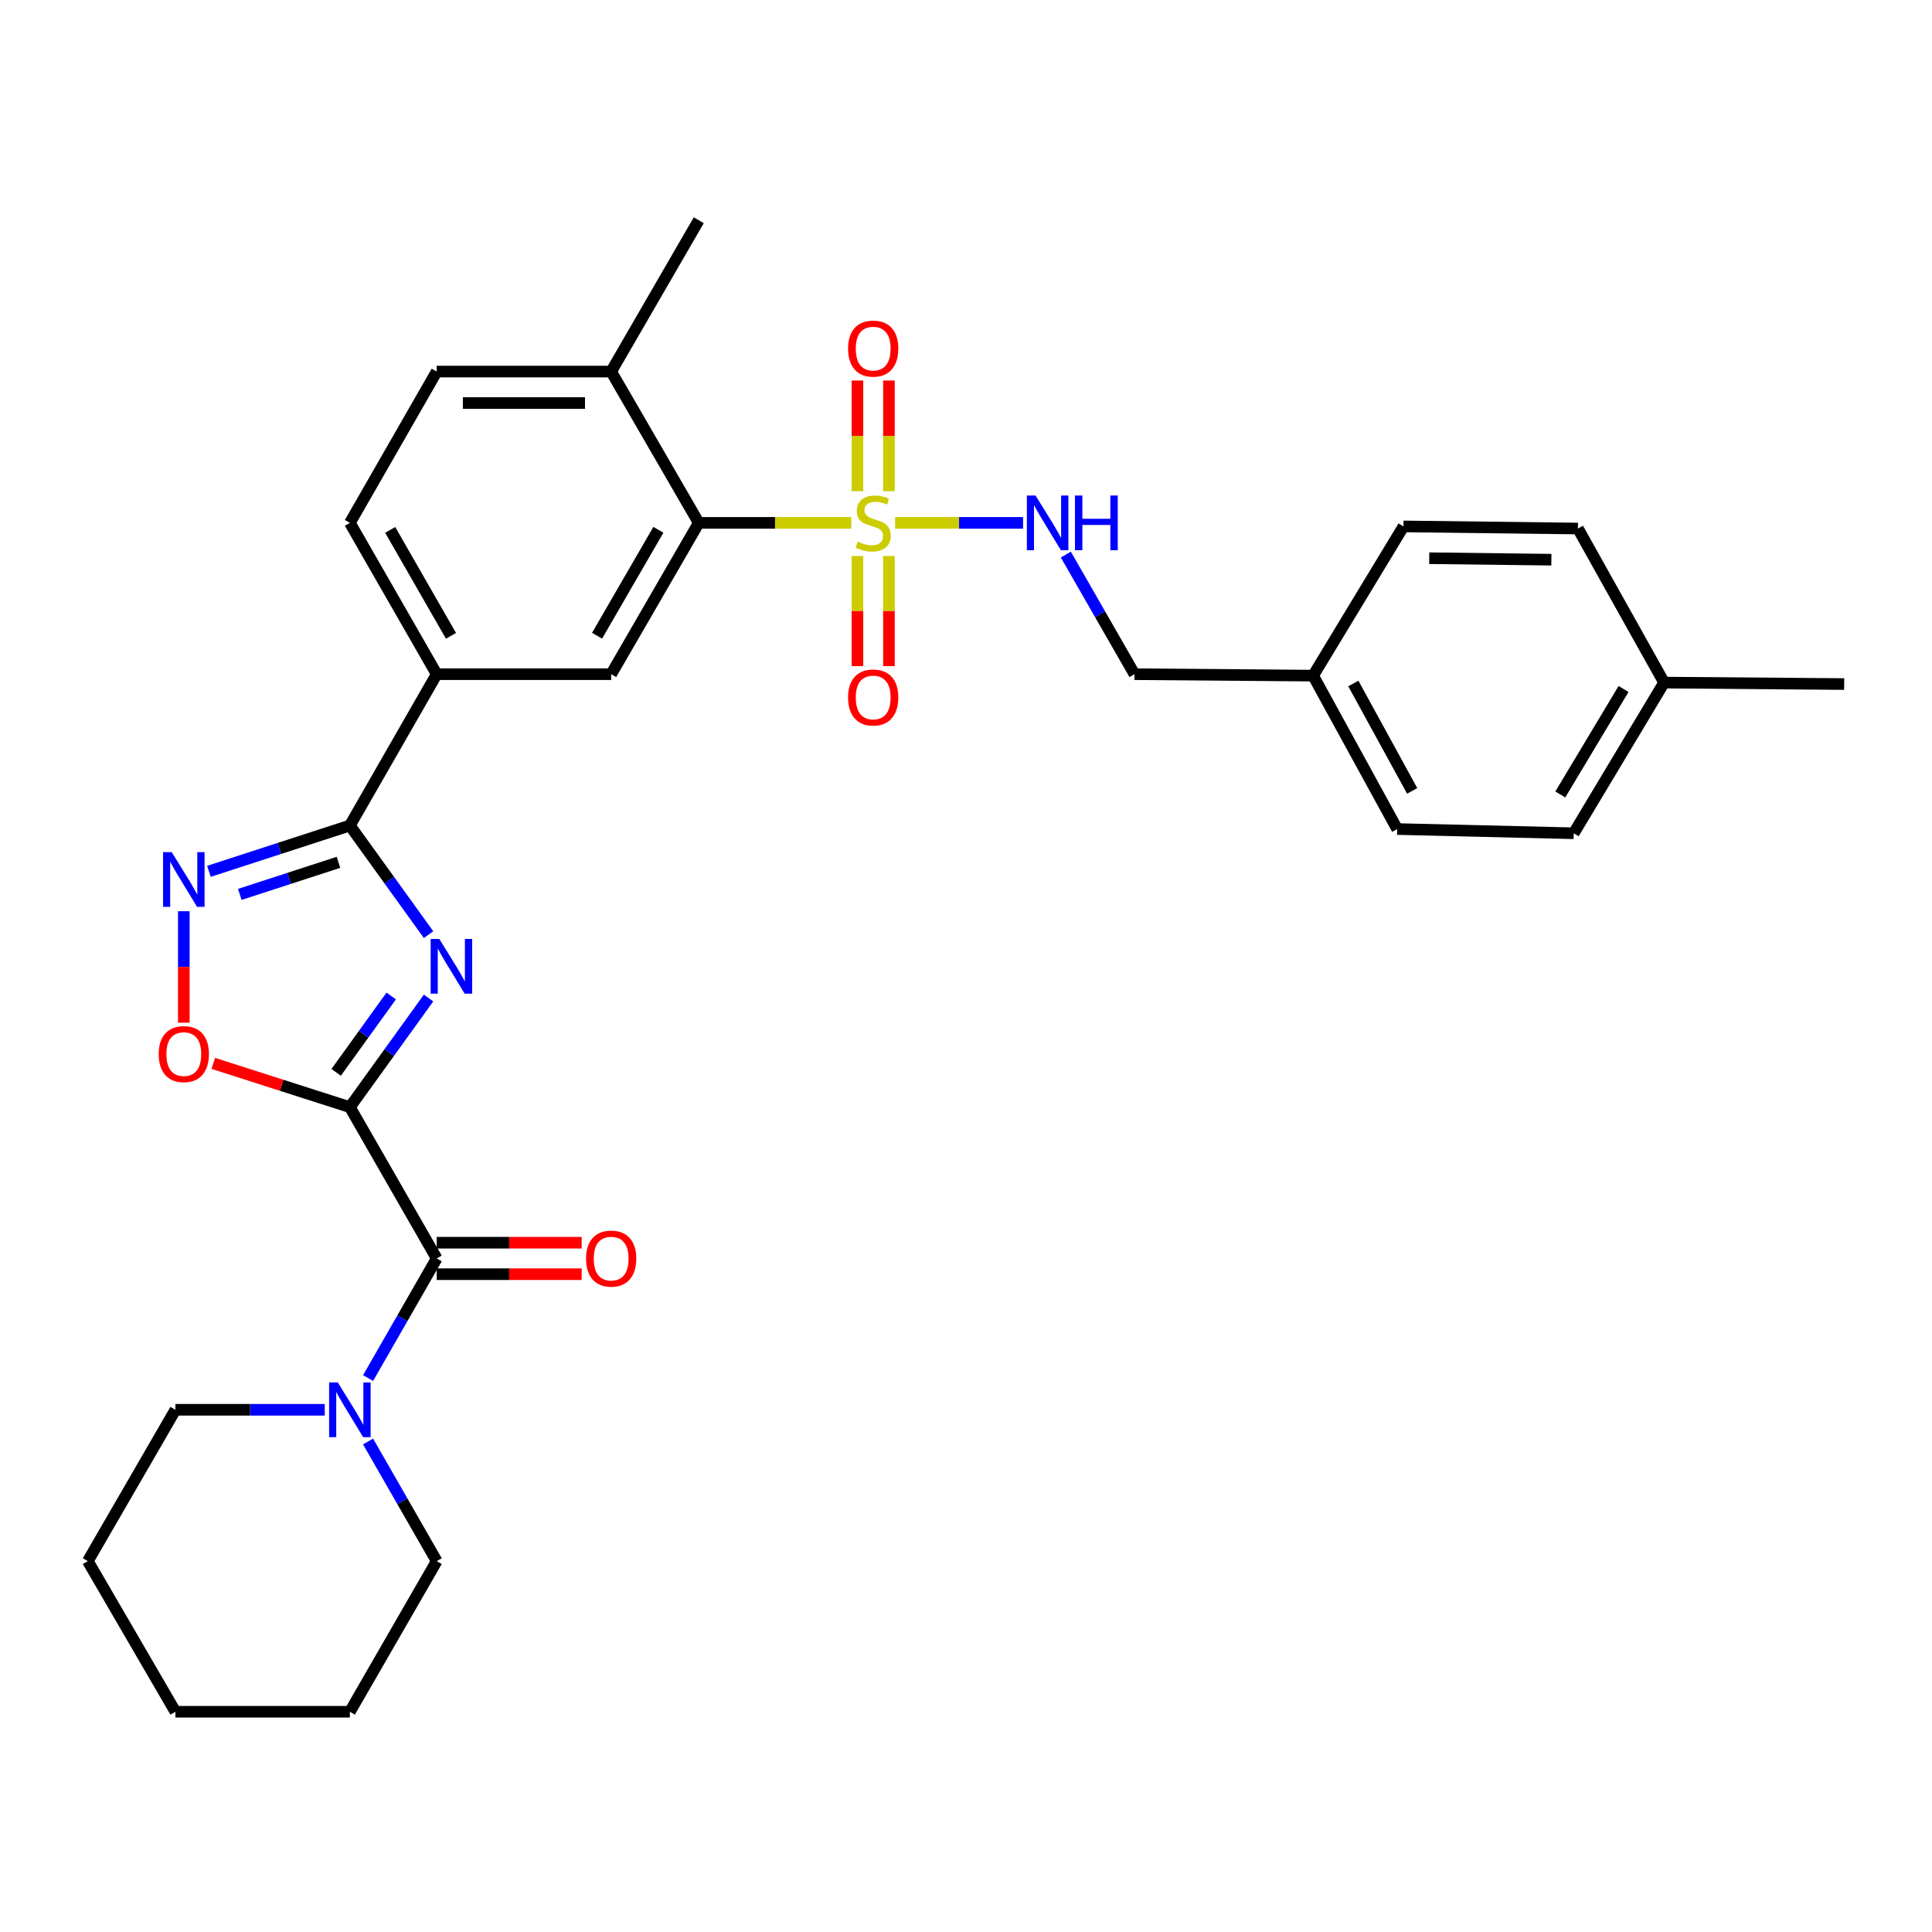 <?xml version='1.0' encoding='iso-8859-1'?>
<svg version='1.1' baseProfile='full'
              xmlns='http://www.w3.org/2000/svg'
                      xmlns:rdkit='http://www.rdkit.org/xml'
                      xmlns:xlink='http://www.w3.org/1999/xlink'
                  xml:space='preserve'
width='1000px' height='1000px' viewBox='0 0 1000 1000'>
<!-- END OF HEADER -->
<rect style='opacity:1.0;fill:#FFFFFF;stroke:none' width='1000' height='1000' x='0' y='0'> </rect>
<path class='bond-0' d='M 181.096,573.057 L 201.458,544.818' style='fill:none;fill-rule:evenodd;stroke:#000000;stroke-width:6px;stroke-linecap:butt;stroke-linejoin:miter;stroke-opacity:1' />
<path class='bond-0' d='M 201.458,544.818 L 221.821,516.578' style='fill:none;fill-rule:evenodd;stroke:#0000FF;stroke-width:6px;stroke-linecap:butt;stroke-linejoin:miter;stroke-opacity:1' />
<path class='bond-0' d='M 173.989,555.056 L 188.242,535.288' style='fill:none;fill-rule:evenodd;stroke:#000000;stroke-width:6px;stroke-linecap:butt;stroke-linejoin:miter;stroke-opacity:1' />
<path class='bond-0' d='M 188.242,535.288 L 202.496,515.521' style='fill:none;fill-rule:evenodd;stroke:#0000FF;stroke-width:6px;stroke-linecap:butt;stroke-linejoin:miter;stroke-opacity:1' />
<path class='bond-3' d='M 181.096,573.057 L 226.038,651.373' style='fill:none;fill-rule:evenodd;stroke:#000000;stroke-width:6px;stroke-linecap:butt;stroke-linejoin:miter;stroke-opacity:1' />
<path class='bond-5' d='M 181.096,573.057 L 145.746,561.729' style='fill:none;fill-rule:evenodd;stroke:#000000;stroke-width:6px;stroke-linecap:butt;stroke-linejoin:miter;stroke-opacity:1' />
<path class='bond-5' d='M 145.746,561.729 L 110.396,550.401' style='fill:none;fill-rule:evenodd;stroke:#FF0000;stroke-width:6px;stroke-linecap:butt;stroke-linejoin:miter;stroke-opacity:1' />
<path class='bond-2' d='M 221.821,483.766 L 201.458,455.526' style='fill:none;fill-rule:evenodd;stroke:#0000FF;stroke-width:6px;stroke-linecap:butt;stroke-linejoin:miter;stroke-opacity:1' />
<path class='bond-2' d='M 201.458,455.526 L 181.096,427.287' style='fill:none;fill-rule:evenodd;stroke:#000000;stroke-width:6px;stroke-linecap:butt;stroke-linejoin:miter;stroke-opacity:1' />
<path class='bond-1' d='M 440.625,270.636 L 401.152,270.636' style='fill:none;fill-rule:evenodd;stroke:#CCCC00;stroke-width:6px;stroke-linecap:butt;stroke-linejoin:miter;stroke-opacity:1' />
<path class='bond-1' d='M 401.152,270.636 L 361.679,270.636' style='fill:none;fill-rule:evenodd;stroke:#000000;stroke-width:6px;stroke-linecap:butt;stroke-linejoin:miter;stroke-opacity:1' />
<path class='bond-10' d='M 463.299,270.636 L 496.42,270.636' style='fill:none;fill-rule:evenodd;stroke:#CCCC00;stroke-width:6px;stroke-linecap:butt;stroke-linejoin:miter;stroke-opacity:1' />
<path class='bond-10' d='M 496.42,270.636 L 529.54,270.636' style='fill:none;fill-rule:evenodd;stroke:#0000FF;stroke-width:6px;stroke-linecap:butt;stroke-linejoin:miter;stroke-opacity:1' />
<path class='bond-11' d='M 460.109,254.259 L 460.109,225.61' style='fill:none;fill-rule:evenodd;stroke:#CCCC00;stroke-width:6px;stroke-linecap:butt;stroke-linejoin:miter;stroke-opacity:1' />
<path class='bond-11' d='M 460.109,225.61 L 460.109,196.961' style='fill:none;fill-rule:evenodd;stroke:#FF0000;stroke-width:6px;stroke-linecap:butt;stroke-linejoin:miter;stroke-opacity:1' />
<path class='bond-11' d='M 443.815,254.259 L 443.815,225.61' style='fill:none;fill-rule:evenodd;stroke:#CCCC00;stroke-width:6px;stroke-linecap:butt;stroke-linejoin:miter;stroke-opacity:1' />
<path class='bond-11' d='M 443.815,225.61 L 443.815,196.961' style='fill:none;fill-rule:evenodd;stroke:#FF0000;stroke-width:6px;stroke-linecap:butt;stroke-linejoin:miter;stroke-opacity:1' />
<path class='bond-12' d='M 443.815,287.774 L 443.815,316.276' style='fill:none;fill-rule:evenodd;stroke:#CCCC00;stroke-width:6px;stroke-linecap:butt;stroke-linejoin:miter;stroke-opacity:1' />
<path class='bond-12' d='M 443.815,316.276 L 443.815,344.779' style='fill:none;fill-rule:evenodd;stroke:#FF0000;stroke-width:6px;stroke-linecap:butt;stroke-linejoin:miter;stroke-opacity:1' />
<path class='bond-12' d='M 460.109,287.774 L 460.109,316.276' style='fill:none;fill-rule:evenodd;stroke:#CCCC00;stroke-width:6px;stroke-linecap:butt;stroke-linejoin:miter;stroke-opacity:1' />
<path class='bond-12' d='M 460.109,316.276 L 460.109,344.779' style='fill:none;fill-rule:evenodd;stroke:#FF0000;stroke-width:6px;stroke-linecap:butt;stroke-linejoin:miter;stroke-opacity:1' />
<path class='bond-9' d='M 181.096,427.287 L 226.038,348.962' style='fill:none;fill-rule:evenodd;stroke:#000000;stroke-width:6px;stroke-linecap:butt;stroke-linejoin:miter;stroke-opacity:1' />
<path class='bond-31' d='M 181.096,427.287 L 144.618,439.145' style='fill:none;fill-rule:evenodd;stroke:#000000;stroke-width:6px;stroke-linecap:butt;stroke-linejoin:miter;stroke-opacity:1' />
<path class='bond-31' d='M 144.618,439.145 L 108.139,451.004' style='fill:none;fill-rule:evenodd;stroke:#0000FF;stroke-width:6px;stroke-linecap:butt;stroke-linejoin:miter;stroke-opacity:1' />
<path class='bond-31' d='M 175.19,446.339 L 149.655,454.64' style='fill:none;fill-rule:evenodd;stroke:#000000;stroke-width:6px;stroke-linecap:butt;stroke-linejoin:miter;stroke-opacity:1' />
<path class='bond-31' d='M 149.655,454.64 L 124.12,462.941' style='fill:none;fill-rule:evenodd;stroke:#0000FF;stroke-width:6px;stroke-linecap:butt;stroke-linejoin:miter;stroke-opacity:1' />
<path class='bond-7' d='M 226.038,651.373 L 208.277,682.327' style='fill:none;fill-rule:evenodd;stroke:#000000;stroke-width:6px;stroke-linecap:butt;stroke-linejoin:miter;stroke-opacity:1' />
<path class='bond-7' d='M 208.277,682.327 L 190.516,713.281' style='fill:none;fill-rule:evenodd;stroke:#0000FF;stroke-width:6px;stroke-linecap:butt;stroke-linejoin:miter;stroke-opacity:1' />
<path class='bond-14' d='M 226.038,659.52 L 263.56,659.52' style='fill:none;fill-rule:evenodd;stroke:#000000;stroke-width:6px;stroke-linecap:butt;stroke-linejoin:miter;stroke-opacity:1' />
<path class='bond-14' d='M 263.56,659.52 L 301.081,659.52' style='fill:none;fill-rule:evenodd;stroke:#FF0000;stroke-width:6px;stroke-linecap:butt;stroke-linejoin:miter;stroke-opacity:1' />
<path class='bond-14' d='M 226.038,643.227 L 263.56,643.227' style='fill:none;fill-rule:evenodd;stroke:#000000;stroke-width:6px;stroke-linecap:butt;stroke-linejoin:miter;stroke-opacity:1' />
<path class='bond-14' d='M 263.56,643.227 L 301.081,643.227' style='fill:none;fill-rule:evenodd;stroke:#FF0000;stroke-width:6px;stroke-linecap:butt;stroke-linejoin:miter;stroke-opacity:1' />
<path class='bond-4' d='M 95.14,471.647 L 95.14,500.496' style='fill:none;fill-rule:evenodd;stroke:#0000FF;stroke-width:6px;stroke-linecap:butt;stroke-linejoin:miter;stroke-opacity:1' />
<path class='bond-4' d='M 95.14,500.496 L 95.14,529.346' style='fill:none;fill-rule:evenodd;stroke:#FF0000;stroke-width:6px;stroke-linecap:butt;stroke-linejoin:miter;stroke-opacity:1' />
<path class='bond-6' d='M 361.679,270.636 L 316.339,348.962' style='fill:none;fill-rule:evenodd;stroke:#000000;stroke-width:6px;stroke-linecap:butt;stroke-linejoin:miter;stroke-opacity:1' />
<path class='bond-6' d='M 340.777,274.222 L 309.039,329.05' style='fill:none;fill-rule:evenodd;stroke:#000000;stroke-width:6px;stroke-linecap:butt;stroke-linejoin:miter;stroke-opacity:1' />
<path class='bond-33' d='M 361.679,270.636 L 316.339,192.32' style='fill:none;fill-rule:evenodd;stroke:#000000;stroke-width:6px;stroke-linecap:butt;stroke-linejoin:miter;stroke-opacity:1' />
<path class='bond-24' d='M 168.098,729.699 L 129.447,729.699' style='fill:none;fill-rule:evenodd;stroke:#0000FF;stroke-width:6px;stroke-linecap:butt;stroke-linejoin:miter;stroke-opacity:1' />
<path class='bond-24' d='M 129.447,729.699 L 90.795,729.699' style='fill:none;fill-rule:evenodd;stroke:#000000;stroke-width:6px;stroke-linecap:butt;stroke-linejoin:miter;stroke-opacity:1' />
<path class='bond-25' d='M 190.514,746.117 L 208.276,777.079' style='fill:none;fill-rule:evenodd;stroke:#0000FF;stroke-width:6px;stroke-linecap:butt;stroke-linejoin:miter;stroke-opacity:1' />
<path class='bond-25' d='M 208.276,777.079 L 226.038,808.042' style='fill:none;fill-rule:evenodd;stroke:#000000;stroke-width:6px;stroke-linecap:butt;stroke-linejoin:miter;stroke-opacity:1' />
<path class='bond-8' d='M 316.339,348.962 L 226.038,348.962' style='fill:none;fill-rule:evenodd;stroke:#000000;stroke-width:6px;stroke-linecap:butt;stroke-linejoin:miter;stroke-opacity:1' />
<path class='bond-15' d='M 226.038,348.962 L 181.096,270.636' style='fill:none;fill-rule:evenodd;stroke:#000000;stroke-width:6px;stroke-linecap:butt;stroke-linejoin:miter;stroke-opacity:1' />
<path class='bond-15' d='M 233.429,329.104 L 201.969,274.276' style='fill:none;fill-rule:evenodd;stroke:#000000;stroke-width:6px;stroke-linecap:butt;stroke-linejoin:miter;stroke-opacity:1' />
<path class='bond-17' d='M 551.676,287.054 L 569.441,318.008' style='fill:none;fill-rule:evenodd;stroke:#0000FF;stroke-width:6px;stroke-linecap:butt;stroke-linejoin:miter;stroke-opacity:1' />
<path class='bond-17' d='M 569.441,318.008 L 587.205,348.962' style='fill:none;fill-rule:evenodd;stroke:#000000;stroke-width:6px;stroke-linecap:butt;stroke-linejoin:miter;stroke-opacity:1' />
<path class='bond-13' d='M 316.339,192.32 L 226.038,192.32' style='fill:none;fill-rule:evenodd;stroke:#000000;stroke-width:6px;stroke-linecap:butt;stroke-linejoin:miter;stroke-opacity:1' />
<path class='bond-13' d='M 302.794,208.613 L 239.583,208.613' style='fill:none;fill-rule:evenodd;stroke:#000000;stroke-width:6px;stroke-linecap:butt;stroke-linejoin:miter;stroke-opacity:1' />
<path class='bond-26' d='M 316.339,192.32 L 361.679,113.995' style='fill:none;fill-rule:evenodd;stroke:#000000;stroke-width:6px;stroke-linecap:butt;stroke-linejoin:miter;stroke-opacity:1' />
<path class='bond-16' d='M 181.096,270.636 L 226.038,192.32' style='fill:none;fill-rule:evenodd;stroke:#000000;stroke-width:6px;stroke-linecap:butt;stroke-linejoin:miter;stroke-opacity:1' />
<path class='bond-18' d='M 587.205,348.962 L 679.669,349.704' style='fill:none;fill-rule:evenodd;stroke:#000000;stroke-width:6px;stroke-linecap:butt;stroke-linejoin:miter;stroke-opacity:1' />
<path class='bond-20' d='M 679.669,349.704 L 726.431,272.474' style='fill:none;fill-rule:evenodd;stroke:#000000;stroke-width:6px;stroke-linecap:butt;stroke-linejoin:miter;stroke-opacity:1' />
<path class='bond-21' d='M 679.669,349.704 L 723.181,429.115' style='fill:none;fill-rule:evenodd;stroke:#000000;stroke-width:6px;stroke-linecap:butt;stroke-linejoin:miter;stroke-opacity:1' />
<path class='bond-21' d='M 700.485,353.786 L 730.943,409.374' style='fill:none;fill-rule:evenodd;stroke:#000000;stroke-width:6px;stroke-linecap:butt;stroke-linejoin:miter;stroke-opacity:1' />
<path class='bond-19' d='M 861.33,353.306 L 814.559,431.297' style='fill:none;fill-rule:evenodd;stroke:#000000;stroke-width:6px;stroke-linecap:butt;stroke-linejoin:miter;stroke-opacity:1' />
<path class='bond-19' d='M 840.341,356.625 L 807.602,411.219' style='fill:none;fill-rule:evenodd;stroke:#000000;stroke-width:6px;stroke-linecap:butt;stroke-linejoin:miter;stroke-opacity:1' />
<path class='bond-27' d='M 861.33,353.306 L 954.545,354.067' style='fill:none;fill-rule:evenodd;stroke:#000000;stroke-width:6px;stroke-linecap:butt;stroke-linejoin:miter;stroke-opacity:1' />
<path class='bond-34' d='M 861.33,353.306 L 816.732,273.569' style='fill:none;fill-rule:evenodd;stroke:#000000;stroke-width:6px;stroke-linecap:butt;stroke-linejoin:miter;stroke-opacity:1' />
<path class='bond-22' d='M 726.431,272.474 L 816.732,273.569' style='fill:none;fill-rule:evenodd;stroke:#000000;stroke-width:6px;stroke-linecap:butt;stroke-linejoin:miter;stroke-opacity:1' />
<path class='bond-22' d='M 739.778,288.93 L 802.989,289.697' style='fill:none;fill-rule:evenodd;stroke:#000000;stroke-width:6px;stroke-linecap:butt;stroke-linejoin:miter;stroke-opacity:1' />
<path class='bond-23' d='M 723.181,429.115 L 814.559,431.297' style='fill:none;fill-rule:evenodd;stroke:#000000;stroke-width:6px;stroke-linecap:butt;stroke-linejoin:miter;stroke-opacity:1' />
<path class='bond-29' d='M 90.795,729.699 L 45.455,808.042' style='fill:none;fill-rule:evenodd;stroke:#000000;stroke-width:6px;stroke-linecap:butt;stroke-linejoin:miter;stroke-opacity:1' />
<path class='bond-28' d='M 226.038,808.042 L 181.096,886.005' style='fill:none;fill-rule:evenodd;stroke:#000000;stroke-width:6px;stroke-linecap:butt;stroke-linejoin:miter;stroke-opacity:1' />
<path class='bond-30' d='M 181.096,886.005 L 90.795,886.005' style='fill:none;fill-rule:evenodd;stroke:#000000;stroke-width:6px;stroke-linecap:butt;stroke-linejoin:miter;stroke-opacity:1' />
<path class='bond-32' d='M 45.455,808.042 L 90.795,886.005' style='fill:none;fill-rule:evenodd;stroke:#000000;stroke-width:6px;stroke-linecap:butt;stroke-linejoin:miter;stroke-opacity:1' />
<path  class='atom-1' d='M 227.391 486.012
L 236.671 501.012
Q 237.591 502.492, 239.071 505.172
Q 240.551 507.852, 240.631 508.012
L 240.631 486.012
L 244.391 486.012
L 244.391 514.332
L 240.511 514.332
L 230.551 497.932
Q 229.391 496.012, 228.151 493.812
Q 226.951 491.612, 226.591 490.932
L 226.591 514.332
L 222.911 514.332
L 222.911 486.012
L 227.391 486.012
' fill='#0000FF'/>
<path  class='atom-2' d='M 443.962 280.356
Q 444.282 280.476, 445.602 281.036
Q 446.922 281.596, 448.362 281.956
Q 449.842 282.276, 451.282 282.276
Q 453.962 282.276, 455.522 280.996
Q 457.082 279.676, 457.082 277.396
Q 457.082 275.836, 456.282 274.876
Q 455.522 273.916, 454.322 273.396
Q 453.122 272.876, 451.122 272.276
Q 448.602 271.516, 447.082 270.796
Q 445.602 270.076, 444.522 268.556
Q 443.482 267.036, 443.482 264.476
Q 443.482 260.916, 445.882 258.716
Q 448.322 256.516, 453.122 256.516
Q 456.402 256.516, 460.122 258.076
L 459.202 261.156
Q 455.802 259.756, 453.242 259.756
Q 450.482 259.756, 448.962 260.916
Q 447.442 262.036, 447.482 263.996
Q 447.482 265.516, 448.242 266.436
Q 449.042 267.356, 450.162 267.876
Q 451.322 268.396, 453.242 268.996
Q 455.802 269.796, 457.322 270.596
Q 458.842 271.396, 459.922 273.036
Q 461.042 274.636, 461.042 277.396
Q 461.042 281.316, 458.402 283.436
Q 455.802 285.516, 451.442 285.516
Q 448.922 285.516, 447.002 284.956
Q 445.122 284.436, 442.882 283.516
L 443.962 280.356
' fill='#CCCC00'/>
<path  class='atom-5' d='M 88.88 441.07
L 98.16 456.07
Q 99.08 457.55, 100.56 460.23
Q 102.04 462.91, 102.12 463.07
L 102.12 441.07
L 105.88 441.07
L 105.88 469.39
L 102 469.39
L 92.04 452.99
Q 90.88 451.07, 89.64 448.87
Q 88.44 446.67, 88.08 445.99
L 88.08 469.39
L 84.4 469.39
L 84.4 441.07
L 88.88 441.07
' fill='#0000FF'/>
<path  class='atom-6' d='M 82.14 545.592
Q 82.14 538.792, 85.5 534.992
Q 88.86 531.192, 95.14 531.192
Q 101.42 531.192, 104.78 534.992
Q 108.14 538.792, 108.14 545.592
Q 108.14 552.472, 104.74 556.392
Q 101.34 560.272, 95.14 560.272
Q 88.9 560.272, 85.5 556.392
Q 82.14 552.512, 82.14 545.592
M 95.14 557.072
Q 99.46 557.072, 101.78 554.192
Q 104.14 551.272, 104.14 545.592
Q 104.14 540.032, 101.78 537.232
Q 99.46 534.392, 95.14 534.392
Q 90.82 534.392, 88.46 537.192
Q 86.14 539.992, 86.14 545.592
Q 86.14 551.312, 88.46 554.192
Q 90.82 557.072, 95.14 557.072
' fill='#FF0000'/>
<path  class='atom-8' d='M 174.836 715.539
L 184.116 730.539
Q 185.036 732.019, 186.516 734.699
Q 187.996 737.379, 188.076 737.539
L 188.076 715.539
L 191.836 715.539
L 191.836 743.859
L 187.956 743.859
L 177.996 727.459
Q 176.836 725.539, 175.596 723.339
Q 174.396 721.139, 174.036 720.459
L 174.036 743.859
L 170.356 743.859
L 170.356 715.539
L 174.836 715.539
' fill='#0000FF'/>
<path  class='atom-11' d='M 535.994 256.476
L 545.274 271.476
Q 546.194 272.956, 547.674 275.636
Q 549.154 278.316, 549.234 278.476
L 549.234 256.476
L 552.994 256.476
L 552.994 284.796
L 549.114 284.796
L 539.154 268.396
Q 537.994 266.476, 536.754 264.276
Q 535.554 262.076, 535.194 261.396
L 535.194 284.796
L 531.514 284.796
L 531.514 256.476
L 535.994 256.476
' fill='#0000FF'/>
<path  class='atom-11' d='M 556.394 256.476
L 560.234 256.476
L 560.234 268.516
L 574.714 268.516
L 574.714 256.476
L 578.554 256.476
L 578.554 284.796
L 574.714 284.796
L 574.714 271.716
L 560.234 271.716
L 560.234 284.796
L 556.394 284.796
L 556.394 256.476
' fill='#0000FF'/>
<path  class='atom-12' d='M 438.962 180.434
Q 438.962 173.634, 442.322 169.834
Q 445.682 166.034, 451.962 166.034
Q 458.242 166.034, 461.602 169.834
Q 464.962 173.634, 464.962 180.434
Q 464.962 187.314, 461.562 191.234
Q 458.162 195.114, 451.962 195.114
Q 445.722 195.114, 442.322 191.234
Q 438.962 187.354, 438.962 180.434
M 451.962 191.914
Q 456.282 191.914, 458.602 189.034
Q 460.962 186.114, 460.962 180.434
Q 460.962 174.874, 458.602 172.074
Q 456.282 169.234, 451.962 169.234
Q 447.642 169.234, 445.282 172.034
Q 442.962 174.834, 442.962 180.434
Q 442.962 186.154, 445.282 189.034
Q 447.642 191.914, 451.962 191.914
' fill='#FF0000'/>
<path  class='atom-13' d='M 438.962 361.008
Q 438.962 354.208, 442.322 350.408
Q 445.682 346.608, 451.962 346.608
Q 458.242 346.608, 461.602 350.408
Q 464.962 354.208, 464.962 361.008
Q 464.962 367.888, 461.562 371.808
Q 458.162 375.688, 451.962 375.688
Q 445.722 375.688, 442.322 371.808
Q 438.962 367.928, 438.962 361.008
M 451.962 372.488
Q 456.282 372.488, 458.602 369.608
Q 460.962 366.688, 460.962 361.008
Q 460.962 355.448, 458.602 352.648
Q 456.282 349.808, 451.962 349.808
Q 447.642 349.808, 445.282 352.608
Q 442.962 355.408, 442.962 361.008
Q 442.962 366.728, 445.282 369.608
Q 447.642 372.488, 451.962 372.488
' fill='#FF0000'/>
<path  class='atom-15' d='M 303.339 651.453
Q 303.339 644.653, 306.699 640.853
Q 310.059 637.053, 316.339 637.053
Q 322.619 637.053, 325.979 640.853
Q 329.339 644.653, 329.339 651.453
Q 329.339 658.333, 325.939 662.253
Q 322.539 666.133, 316.339 666.133
Q 310.099 666.133, 306.699 662.253
Q 303.339 658.373, 303.339 651.453
M 316.339 662.933
Q 320.659 662.933, 322.979 660.053
Q 325.339 657.133, 325.339 651.453
Q 325.339 645.893, 322.979 643.093
Q 320.659 640.253, 316.339 640.253
Q 312.019 640.253, 309.659 643.053
Q 307.339 645.853, 307.339 651.453
Q 307.339 657.173, 309.659 660.053
Q 312.019 662.933, 316.339 662.933
' fill='#FF0000'/>
</svg>
